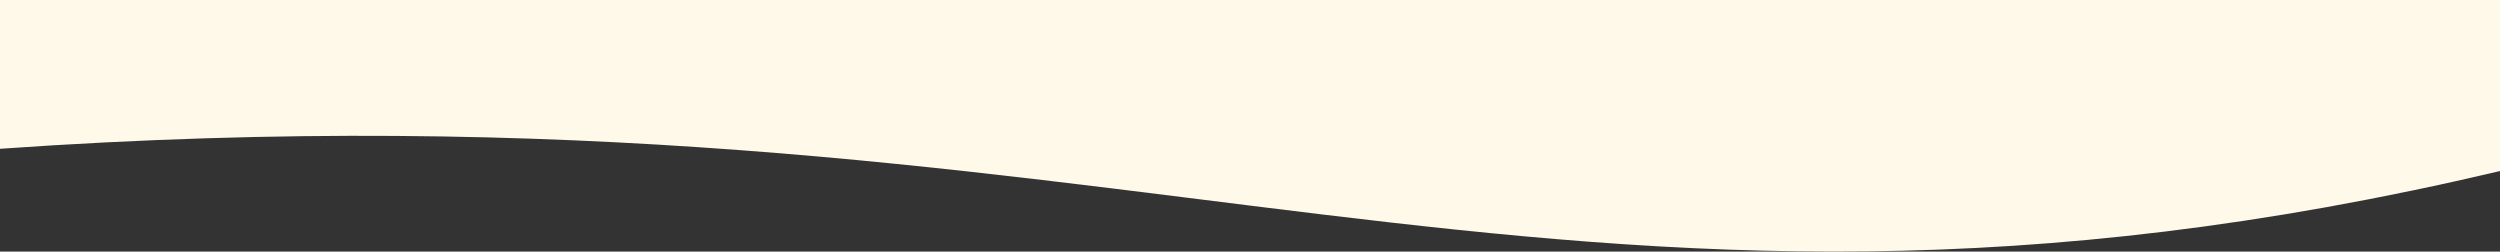 <?xml version="1.0" encoding="utf-8"?>
<!-- Generator: Adobe Illustrator 23.0.3, SVG Export Plug-In . SVG Version: 6.00 Build 0)  -->
<svg version="1.1" id="Layer_1" xmlns="http://www.w3.org/2000/svg" xmlns:xlink="http://www.w3.org/1999/xlink" x="0px" y="0px"
	viewBox="0 0 1920.6 193.3" style="enable-background:new 0 0 1920.6 193.3;" xml:space="preserve">
	<rect x="0" y="0" width="1920.6" height="193.3" fill="#333333" stroke="none"/>
	<style type="text/css">
		.st0{fill:#fff9ea;}
	</style>
	<path class="st0" d="M0,114.3c879.4-61.7,1186.9,190.3,1920.6,17.1l0.1-131.9L0,0V114.3z"/>
</svg>
